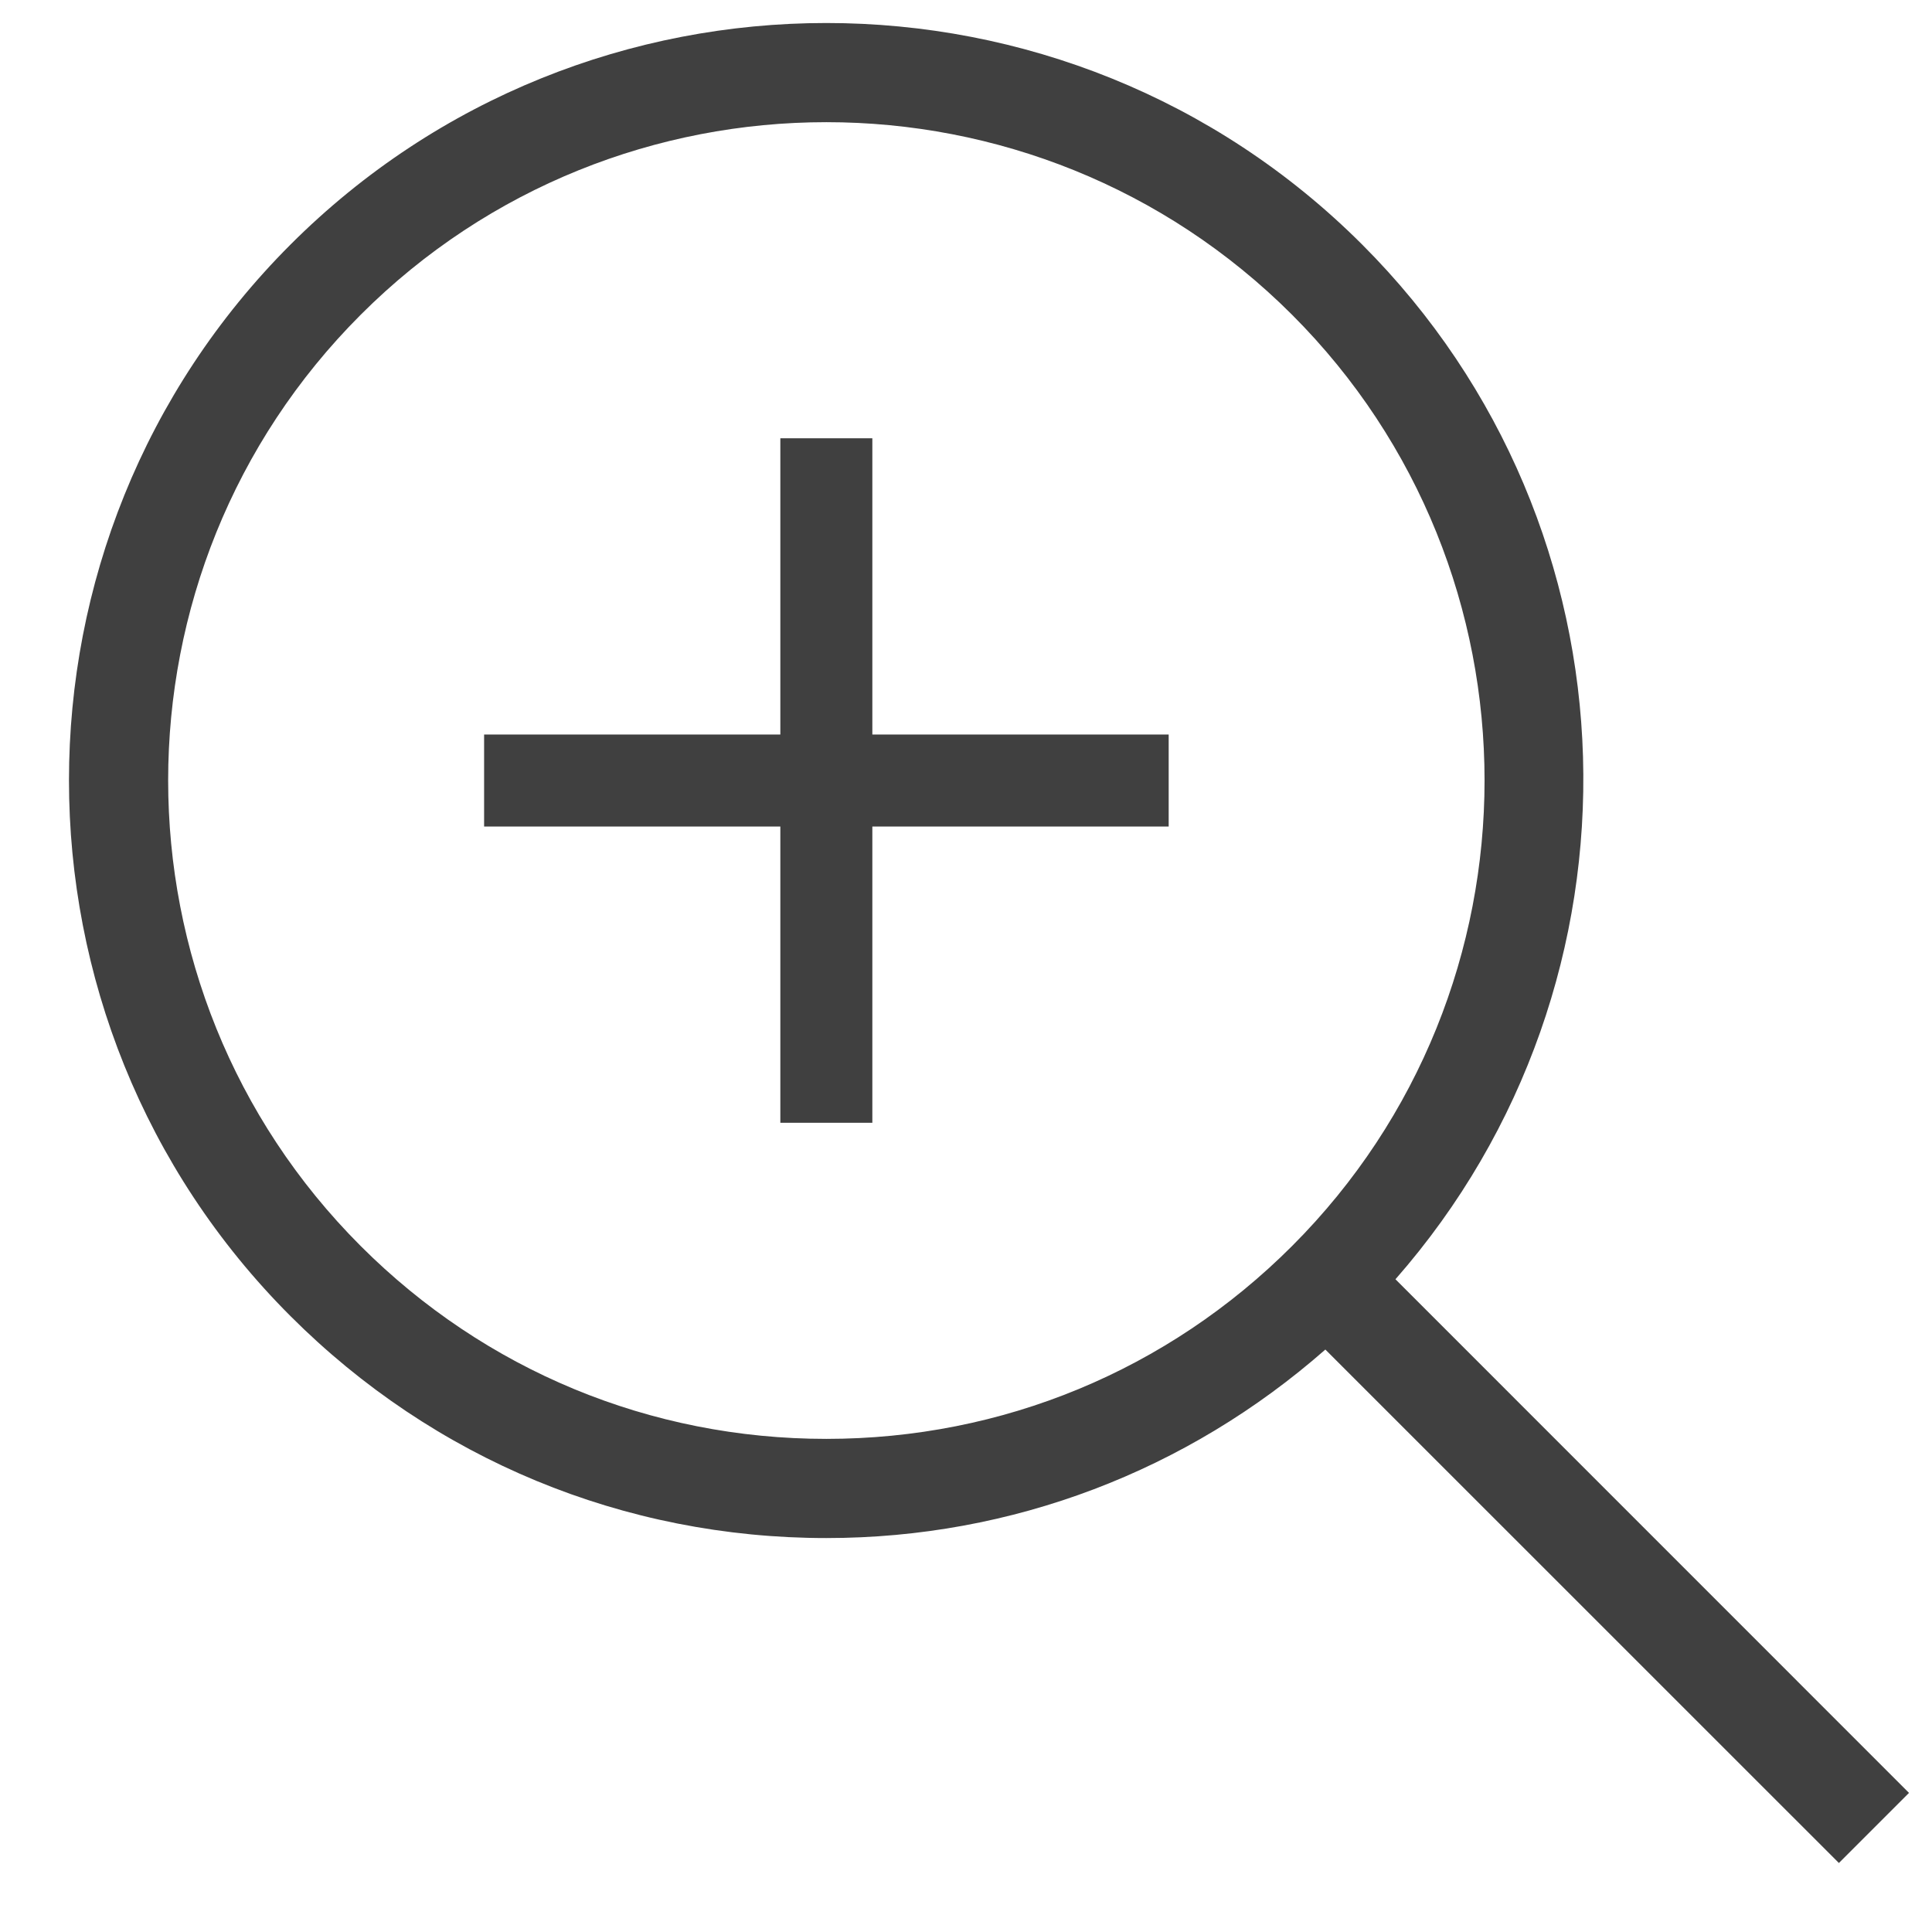 <svg width="21" height="21" viewBox="0 0 21 21" fill="none" xmlns="http://www.w3.org/2000/svg">
<path d="M15.168 13.905C18.004 10.674 17.889 5.741 14.806 2.658C11.595 -0.552 6.37 -0.553 3.158 2.658C-0.053 5.87 -0.053 11.095 3.158 14.306C4.714 15.862 6.782 16.718 8.982 16.718C11.001 16.718 12.903 15.989 14.406 14.669L19.988 20.25L20.75 19.488L15.168 13.905ZM14.044 13.544C12.692 14.896 10.894 15.64 8.982 15.64C7.07 15.64 5.273 14.896 3.921 13.544C1.13 10.753 1.13 6.212 3.921 3.421C5.316 2.026 7.149 1.328 8.982 1.328C10.815 1.328 12.648 2.026 14.044 3.421C16.834 6.212 16.834 10.753 14.044 13.544ZM9.482 7.984H12.703V8.984H9.482V12.204H8.482V8.984H5.262V7.984H8.482V4.764H9.482V7.984Z" fill="#404040"/>
</svg>
